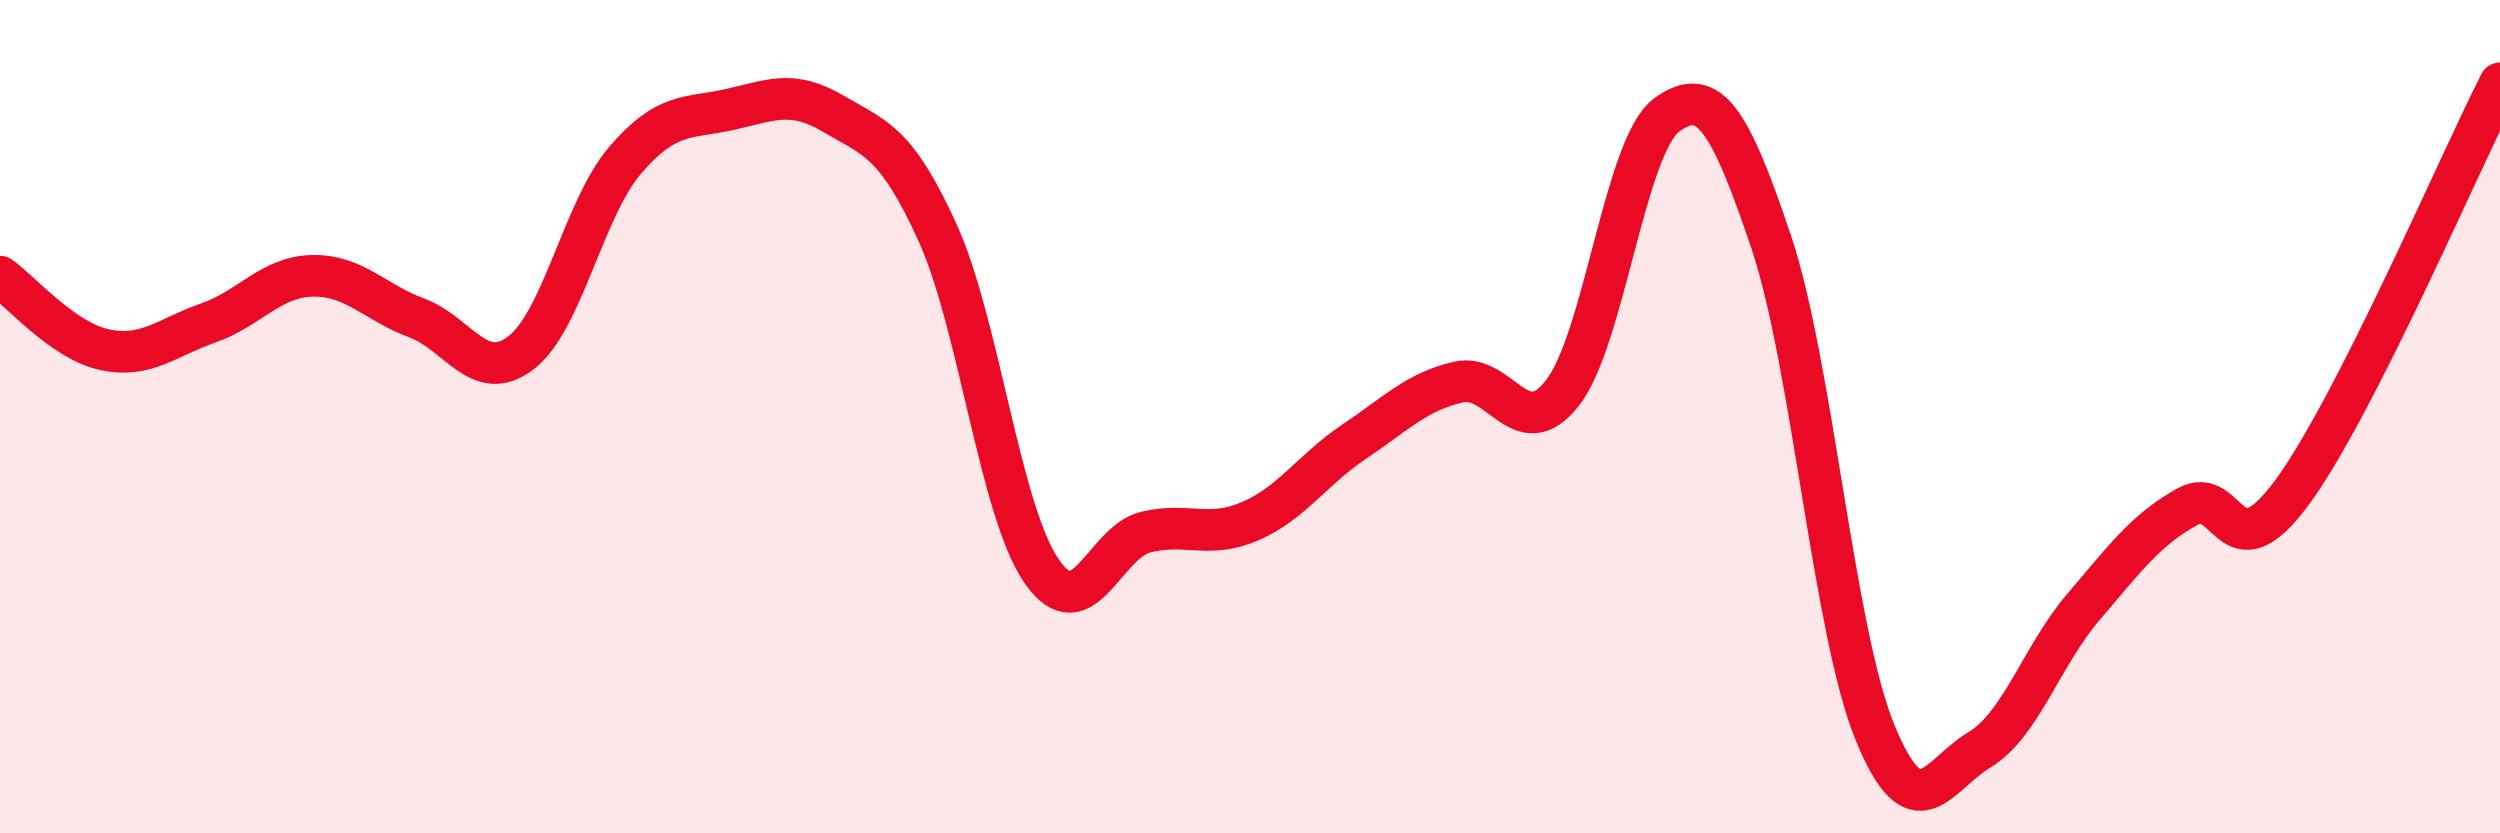 
    <svg width="60" height="20" viewBox="0 0 60 20" xmlns="http://www.w3.org/2000/svg">
      <path
        d="M 0,6.64 C 0.5,6.99 1.5,8.17 2.5,8.39 C 3.5,8.61 4,8.1 5,7.75 C 6,7.4 6.5,6.64 7.5,6.62 C 8.5,6.6 9,7.26 10,7.63 C 11,8 11.5,9.23 12.5,8.47 C 13.5,7.71 14,5.02 15,3.85 C 16,2.68 16.5,2.85 17.5,2.63 C 18.5,2.41 19,2.14 20,2.73 C 21,3.32 21.5,3.38 22.5,5.58 C 23.5,7.78 24,12.27 25,13.71 C 26,15.15 26.5,13.01 27.5,12.77 C 28.5,12.53 29,12.94 30,12.51 C 31,12.08 31.5,11.27 32.5,10.6 C 33.5,9.93 34,9.4 35,9.17 C 36,8.94 36.5,10.71 37.5,9.43 C 38.5,8.15 39,3.49 40,2.76 C 41,2.03 41.5,2.82 42.5,5.78 C 43.5,8.74 44,15.14 45,17.58 C 46,20.02 46.5,18.6 47.5,18 C 48.5,17.4 49,15.74 50,14.57 C 51,13.4 51.5,12.71 52.5,12.16 C 53.5,11.61 53.5,13.86 55,11.83 C 56.5,9.8 59,3.97 60,2L60 20L0 20Z"
        fill="#EB0A25"
        opacity="0.1"
        stroke-linecap="round"
        stroke-linejoin="round"
      />
      <path
        d="M 0,6.64 C 0.5,6.99 1.5,8.17 2.5,8.39 C 3.5,8.61 4,8.1 5,7.75 C 6,7.4 6.5,6.64 7.5,6.62 C 8.5,6.6 9,7.26 10,7.63 C 11,8 11.5,9.23 12.5,8.47 C 13.5,7.71 14,5.02 15,3.85 C 16,2.68 16.5,2.85 17.5,2.63 C 18.5,2.41 19,2.14 20,2.73 C 21,3.32 21.5,3.38 22.5,5.58 C 23.5,7.78 24,12.27 25,13.71 C 26,15.15 26.5,13.01 27.5,12.77 C 28.5,12.53 29,12.94 30,12.51 C 31,12.08 31.5,11.27 32.5,10.6 C 33.5,9.93 34,9.4 35,9.17 C 36,8.94 36.5,10.71 37.5,9.43 C 38.5,8.15 39,3.49 40,2.76 C 41,2.03 41.5,2.82 42.5,5.78 C 43.5,8.74 44,15.14 45,17.58 C 46,20.02 46.5,18.6 47.5,18 C 48.5,17.4 49,15.74 50,14.57 C 51,13.4 51.5,12.71 52.5,12.16 C 53.5,11.61 53.5,13.86 55,11.83 C 56.5,9.8 59,3.97 60,2"
        stroke="#EB0A25"
        stroke-width="1"
        fill="none"
        stroke-linecap="round"
        stroke-linejoin="round"
      />
    </svg>
  